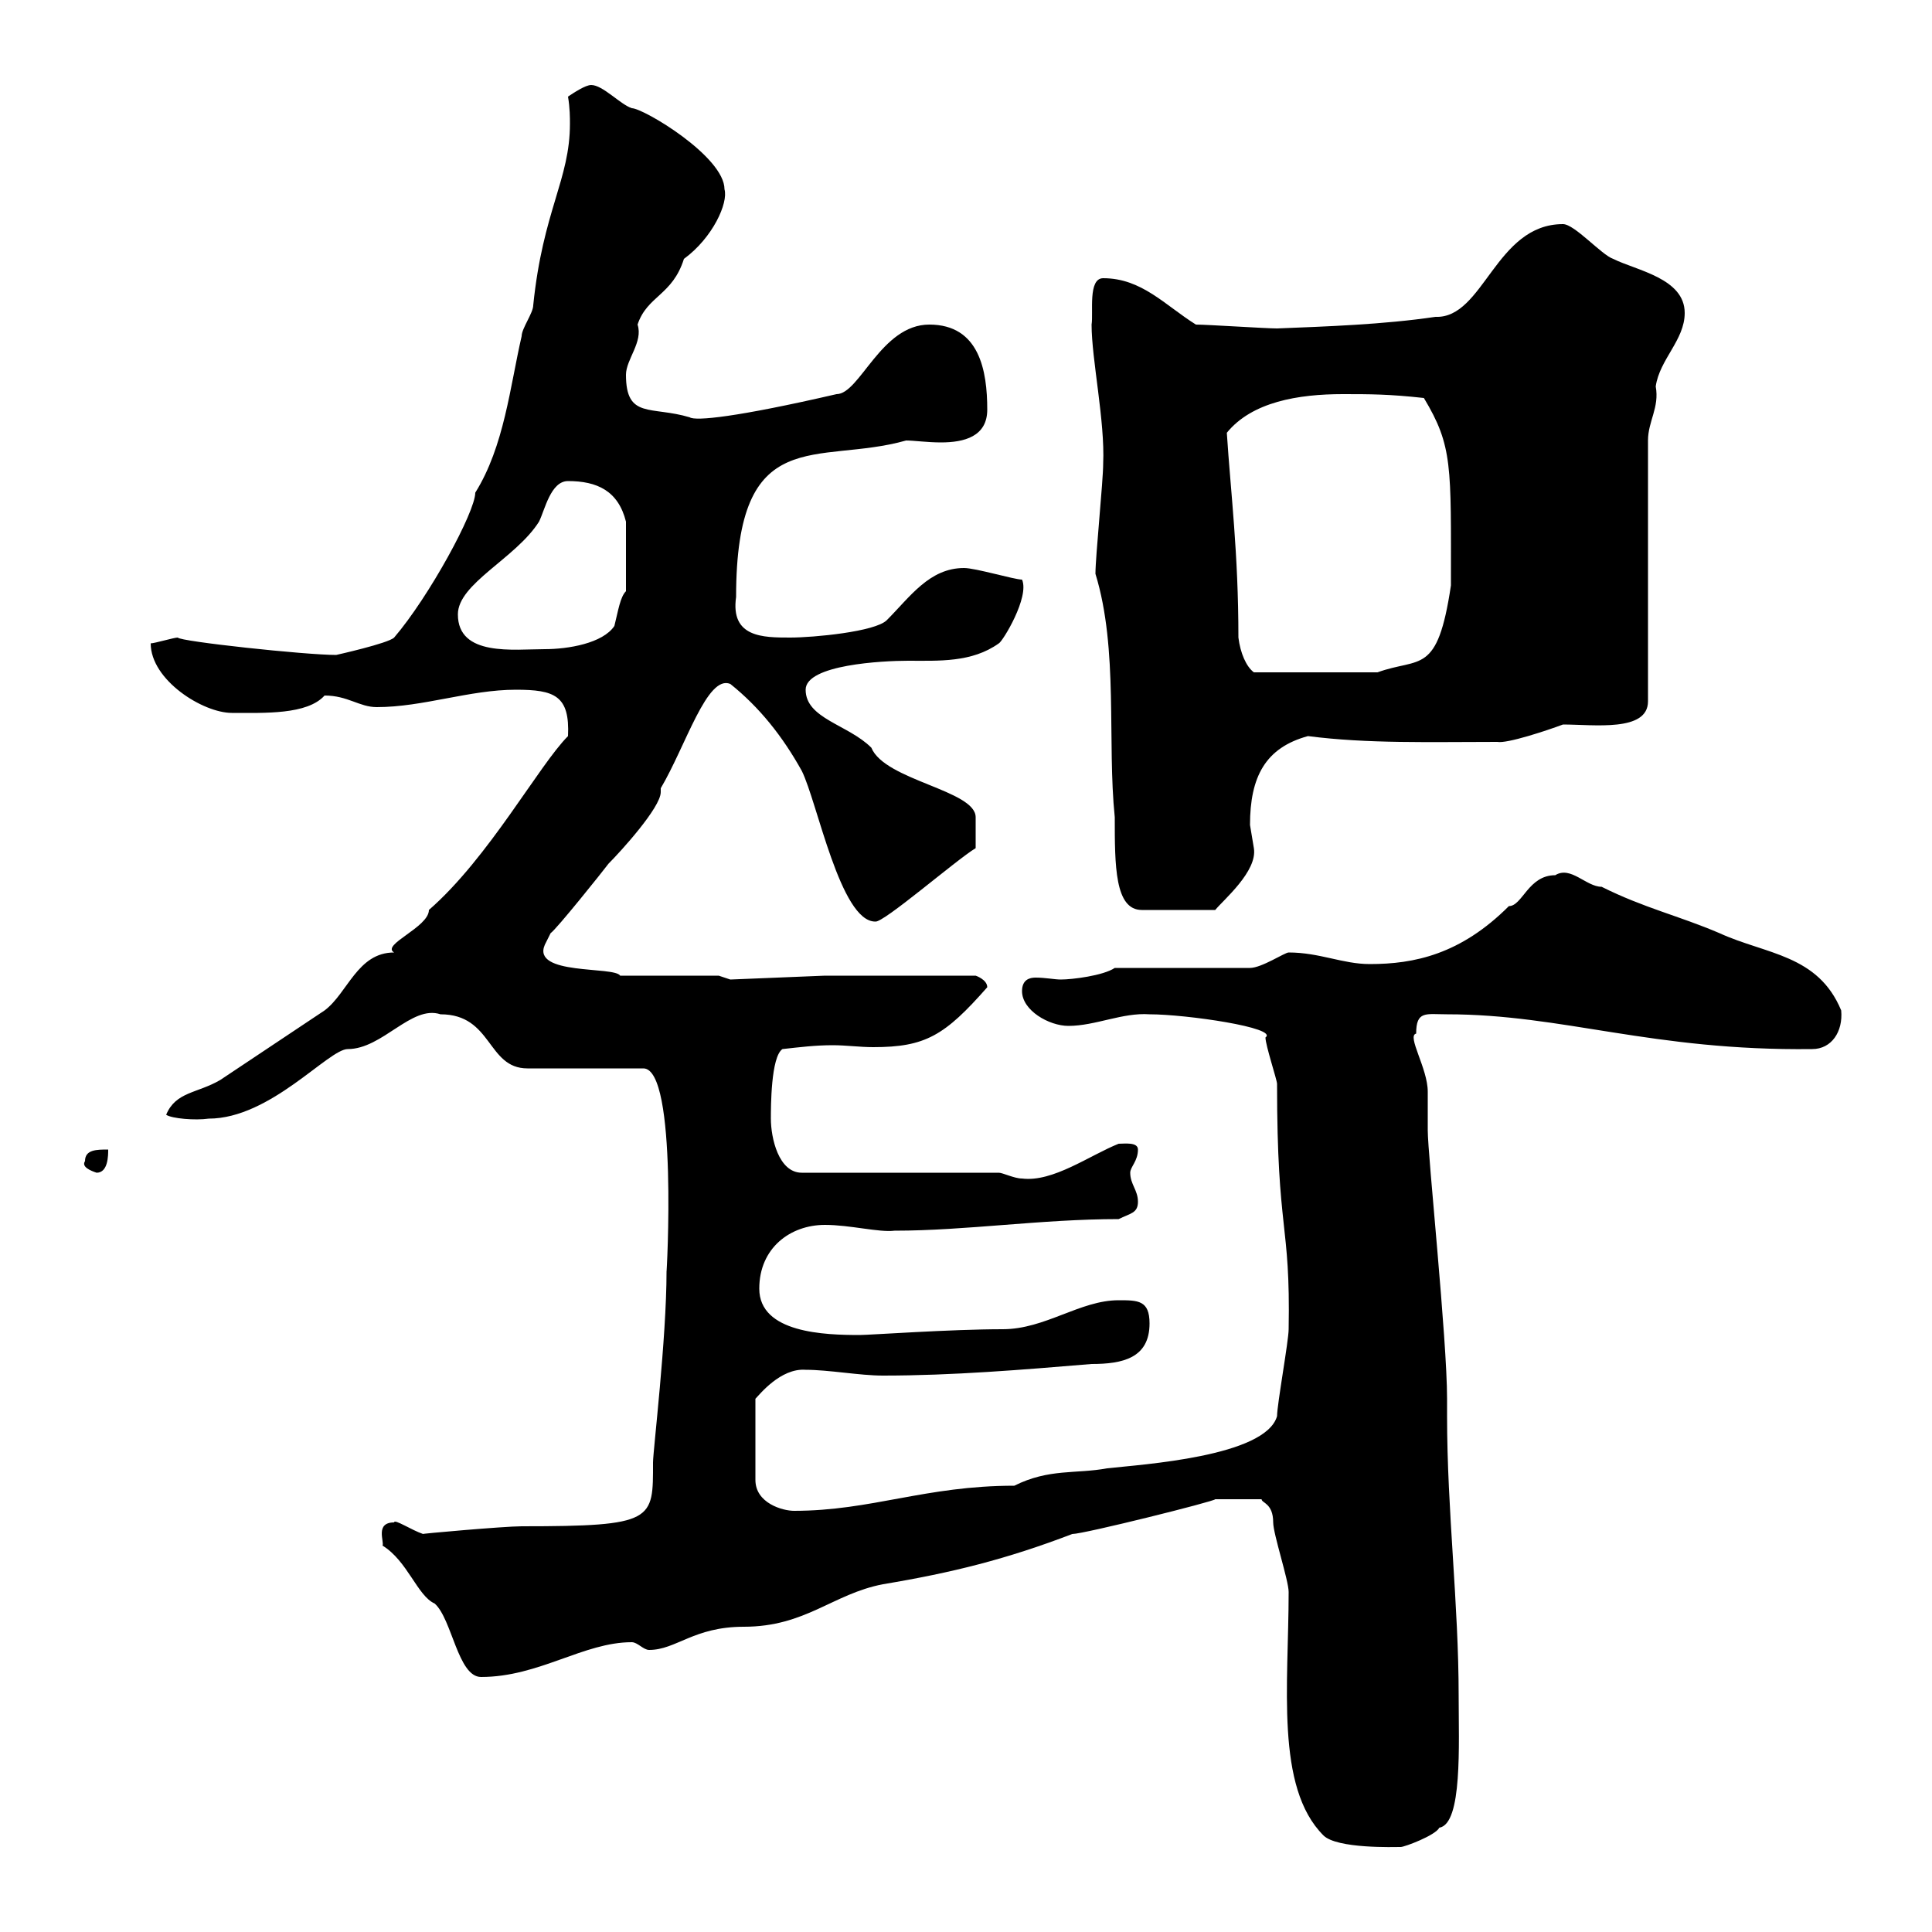 <svg xmlns="http://www.w3.org/2000/svg" xmlns:xlink="http://www.w3.org/1999/xlink" width="300" height="300"><path d="M200.10 247.20C200.10 261.60 198 277.50 205.50 285C207.60 287.10 216.60 286.80 217.50 286.80C218.10 286.80 222.90 285 223.50 283.80C227.10 283.20 226.50 270.90 226.50 263.40C226.50 249 224.70 234.60 224.70 219.90L224.70 217.20C224.70 207.90 221.70 179.40 221.70 175.50C221.70 174.90 221.70 170.10 221.70 169.50C221.70 165.90 218.40 160.80 219.90 160.50C219.90 156.90 221.40 157.50 224.70 157.50C242.70 157.50 256.50 163.20 281.40 162.90C284.40 162.90 286.20 160.20 285.90 156.90C282.30 148.20 274.20 148.20 267 144.90C260.70 142.20 255.30 141 248.70 137.70C246.30 137.70 243.90 134.40 241.50 135.90C237.30 135.90 236.40 140.70 234.30 140.70C226.80 148.20 219.60 149.70 212.70 149.70C208.50 149.70 204.90 147.90 200.10 147.90C199.50 147.90 195.90 150.30 194.10 150.30L173.10 150.30C171.30 151.50 166.50 152.10 164.70 152.10C163.80 152.10 162.30 151.80 160.80 151.80C159.90 151.80 158.70 152.10 158.70 153.90C158.70 156.90 162.90 159.30 165.90 159.30C170.10 159.30 174.30 157.20 178.50 157.50C184.20 157.50 198.60 159.60 196.50 161.10C196.50 162.30 198.30 167.70 198.30 168.30C198.30 191.70 200.40 189.60 200.10 206.40C200.10 208.20 198.30 218.10 198.30 219.90C196.50 226.20 177.30 227.40 171.90 228C167.10 228.90 162.90 228 157.50 230.70C143.70 230.70 135.30 234.60 123.30 234.60C121.50 234.60 117.30 233.40 117.30 229.80L117.30 217.20C117.90 216.60 121.20 212.40 125.10 212.70C128.70 212.70 133.50 213.60 137.10 213.60C147.90 213.60 158.70 212.70 169.50 211.80C174.30 211.80 178.50 210.90 178.50 205.50C178.50 201.90 176.70 201.90 173.70 201.90C167.70 201.90 162.30 206.40 155.70 206.40C147.60 206.40 135 207.30 133.50 207.30C128.10 207.30 117.90 207 117.90 200.10C117.90 193.80 122.70 190.20 128.10 190.20C132 190.20 136.50 191.40 138.90 191.10C150 191.10 161.70 189.30 173.70 189.30C175.50 188.40 176.70 188.40 176.70 186.60C176.70 184.80 175.50 183.90 175.50 182.10C175.50 181.20 176.70 180.30 176.70 178.50C176.70 177.30 174.60 177.60 173.70 177.60C169.20 179.40 163.50 183.60 158.70 183C157.50 183 155.70 182.10 155.10 182.10L124.50 182.10C120.90 182.10 119.70 176.70 119.70 173.70C119.70 171.90 119.70 164.10 121.50 162.90C124.20 162.60 126.60 162.30 129.30 162.30C131.40 162.30 133.50 162.60 135.60 162.60C143.70 162.60 146.70 160.80 153.30 153.30C153.30 152.10 151.50 151.50 151.50 151.50L128.10 151.50L113.40 152.10L111.60 151.50C108.90 151.50 99 151.50 96.30 151.50C95.40 150 82.50 151.50 84.60 146.70C84.60 146.70 85.50 144.90 85.50 144.90C86.40 144.30 93.60 135.30 94.50 134.10C96.30 132.30 102.60 125.40 102.60 123C102.60 122.70 102.60 122.70 102.60 122.40C106.50 115.80 109.80 104.70 113.40 106.20C117.90 109.80 121.50 114.30 124.50 119.70C126.90 124.50 130.50 143.10 135.90 143.10C137.10 143.40 148.50 133.50 151.50 131.70C151.50 131.40 151.50 128.70 151.50 126.90C151.50 122.70 137.40 121.20 135.30 116.10C131.70 112.50 125.10 111.60 125.10 107.10C125.10 103.20 137.10 102.60 141 102.60C145.80 102.60 150.90 102.90 155.10 99.90C155.70 99.60 159.90 92.70 158.70 90C157.50 90 151.50 88.20 149.70 88.20C144.30 88.20 141.30 92.70 137.70 96.30C135.90 98.10 126.30 99 122.70 99C118.50 99 113.40 99 114.30 92.70C114.30 65.40 126.90 72.30 140.70 68.40C141.90 68.40 144 68.70 146.10 68.70C149.70 68.70 153.30 67.80 153.30 63.60C153.30 57.60 152.10 50.40 144.30 50.40C136.80 50.40 133.50 61.20 129.90 61.20C114.30 64.80 108 65.40 107.10 64.80C101.10 63 97.20 65.10 97.20 58.20C97.20 55.80 99.90 53.10 99 50.40C100.50 45.90 104.40 45.90 106.20 40.20C110.70 36.90 113.10 31.50 112.50 29.40C112.50 24.30 99.90 16.80 98.10 16.80C96.30 16.20 93.60 13.20 91.80 13.20C90.90 13.20 89.10 14.40 88.20 15C88.50 16.80 88.50 18.30 88.50 19.20C88.50 27.90 84.30 32.70 82.80 47.40C82.80 48.60 81 51 81 52.20C79.20 60 78.30 69.30 73.80 76.50C73.80 79.50 66.60 92.70 61.20 99C60.30 99.90 52.20 101.70 52.20 101.70C47.40 101.70 27.90 99.60 27.60 99C27 99 24 99.90 23.40 99.90C23.40 105.60 31.50 110.70 36 110.70C41.10 110.70 47.70 111 50.40 108C54 108 55.80 109.80 58.50 109.80C65.70 109.80 72.90 107.10 80.10 107.10C86.10 107.10 88.50 108 88.20 114.30C83.70 118.80 75.90 133.20 66.60 141.30C66.60 144 59.10 146.70 61.20 147.90C55.50 147.90 54 154.20 50.40 156.90C45 160.50 39.60 164.10 34.20 167.70C30.60 169.80 27.30 169.50 25.80 173.10C26.70 173.70 30.30 174 32.40 173.70C42 173.70 51 162.90 54 162.90C59.40 162.90 63.90 156 68.40 157.50C76.50 157.50 75.60 165.90 81.90 165.90L99.90 165.90C105.30 165.90 103.50 198.30 103.50 197.40C103.50 207.90 101.40 225.30 101.40 227.10C101.40 236.10 101.70 237 81 237C78.30 237 64.80 238.20 65.70 238.20C63.90 237.60 61.20 235.80 61.20 236.40C58.20 236.40 59.70 239.40 59.40 240C63.30 242.40 64.80 247.80 67.50 249C70.20 251.40 71.10 260.40 74.70 260.40C83.70 260.40 90.60 255 98.10 255C99 255 99.90 256.20 100.80 256.20C105 256.20 107.70 252.60 115.50 252.60C125.10 252.60 129.30 247.50 137.10 246C147.90 244.20 156.30 242.10 166.50 238.20C168.30 238.20 188.70 233.10 188.70 232.80L195.90 232.80C195.90 233.40 197.70 233.40 197.70 236.40C197.70 238.20 200.10 245.40 200.10 247.20ZM13.20 180.30C12.60 181.20 14.10 181.80 15 182.10C16.80 182.10 16.80 179.40 16.80 178.50C15 178.50 13.20 178.50 13.20 180.30ZM170.10 89.10C173.70 100.80 171.90 115.20 173.10 126.90C173.10 134.40 173.10 141.30 177.30 141.30L188.70 141.30C189.90 139.80 195.30 135.30 194.70 131.70C194.70 131.70 194.10 128.10 194.10 128.10C194.10 120.60 196.50 116.10 203.10 114.30C212.40 115.50 222 115.20 232.50 115.20C234 115.50 240.30 113.40 242.70 112.50C247.50 112.50 255.90 113.70 255.90 108.90L255.90 68.40C255.90 65.40 257.70 63.30 257.10 60C257.70 55.80 261.60 52.80 261.60 48.60C261.60 43.20 254.10 42 250.50 40.20C248.70 39.60 244.50 34.80 242.70 34.80C232.20 34.80 230.40 49.50 222.90 49.20C214.80 50.40 205.80 50.70 198.30 51C196.50 51 187.50 50.40 185.70 50.40C180.90 47.40 177.30 43.20 171.30 43.20C168.90 43.20 169.80 48.60 169.50 50.40C169.50 55.80 171.60 65.40 171.30 72C171.30 74.70 170.10 86.40 170.10 89.10ZM192.30 99C192.30 85.80 191.10 76.50 190.50 67.20C194.40 62.40 201.60 61.20 208.50 61.20C212.70 61.20 215.70 61.20 221.10 61.80C225.60 69.30 225.30 72.30 225.30 90.90C223.20 105 220.50 102 213.90 104.40L194.70 104.40C193.50 103.50 192.60 101.40 192.30 99ZM71.10 95.40C71.10 90.60 80.10 86.70 83.70 81C84.60 79.20 85.50 74.70 88.20 74.70C92.70 74.70 96 76.20 97.20 81L97.20 91.80C96.30 92.70 96 94.80 95.40 97.20C93.60 99.90 88.20 100.80 84.60 100.80C79.80 100.80 71.10 102 71.10 95.40Z"/></svg>